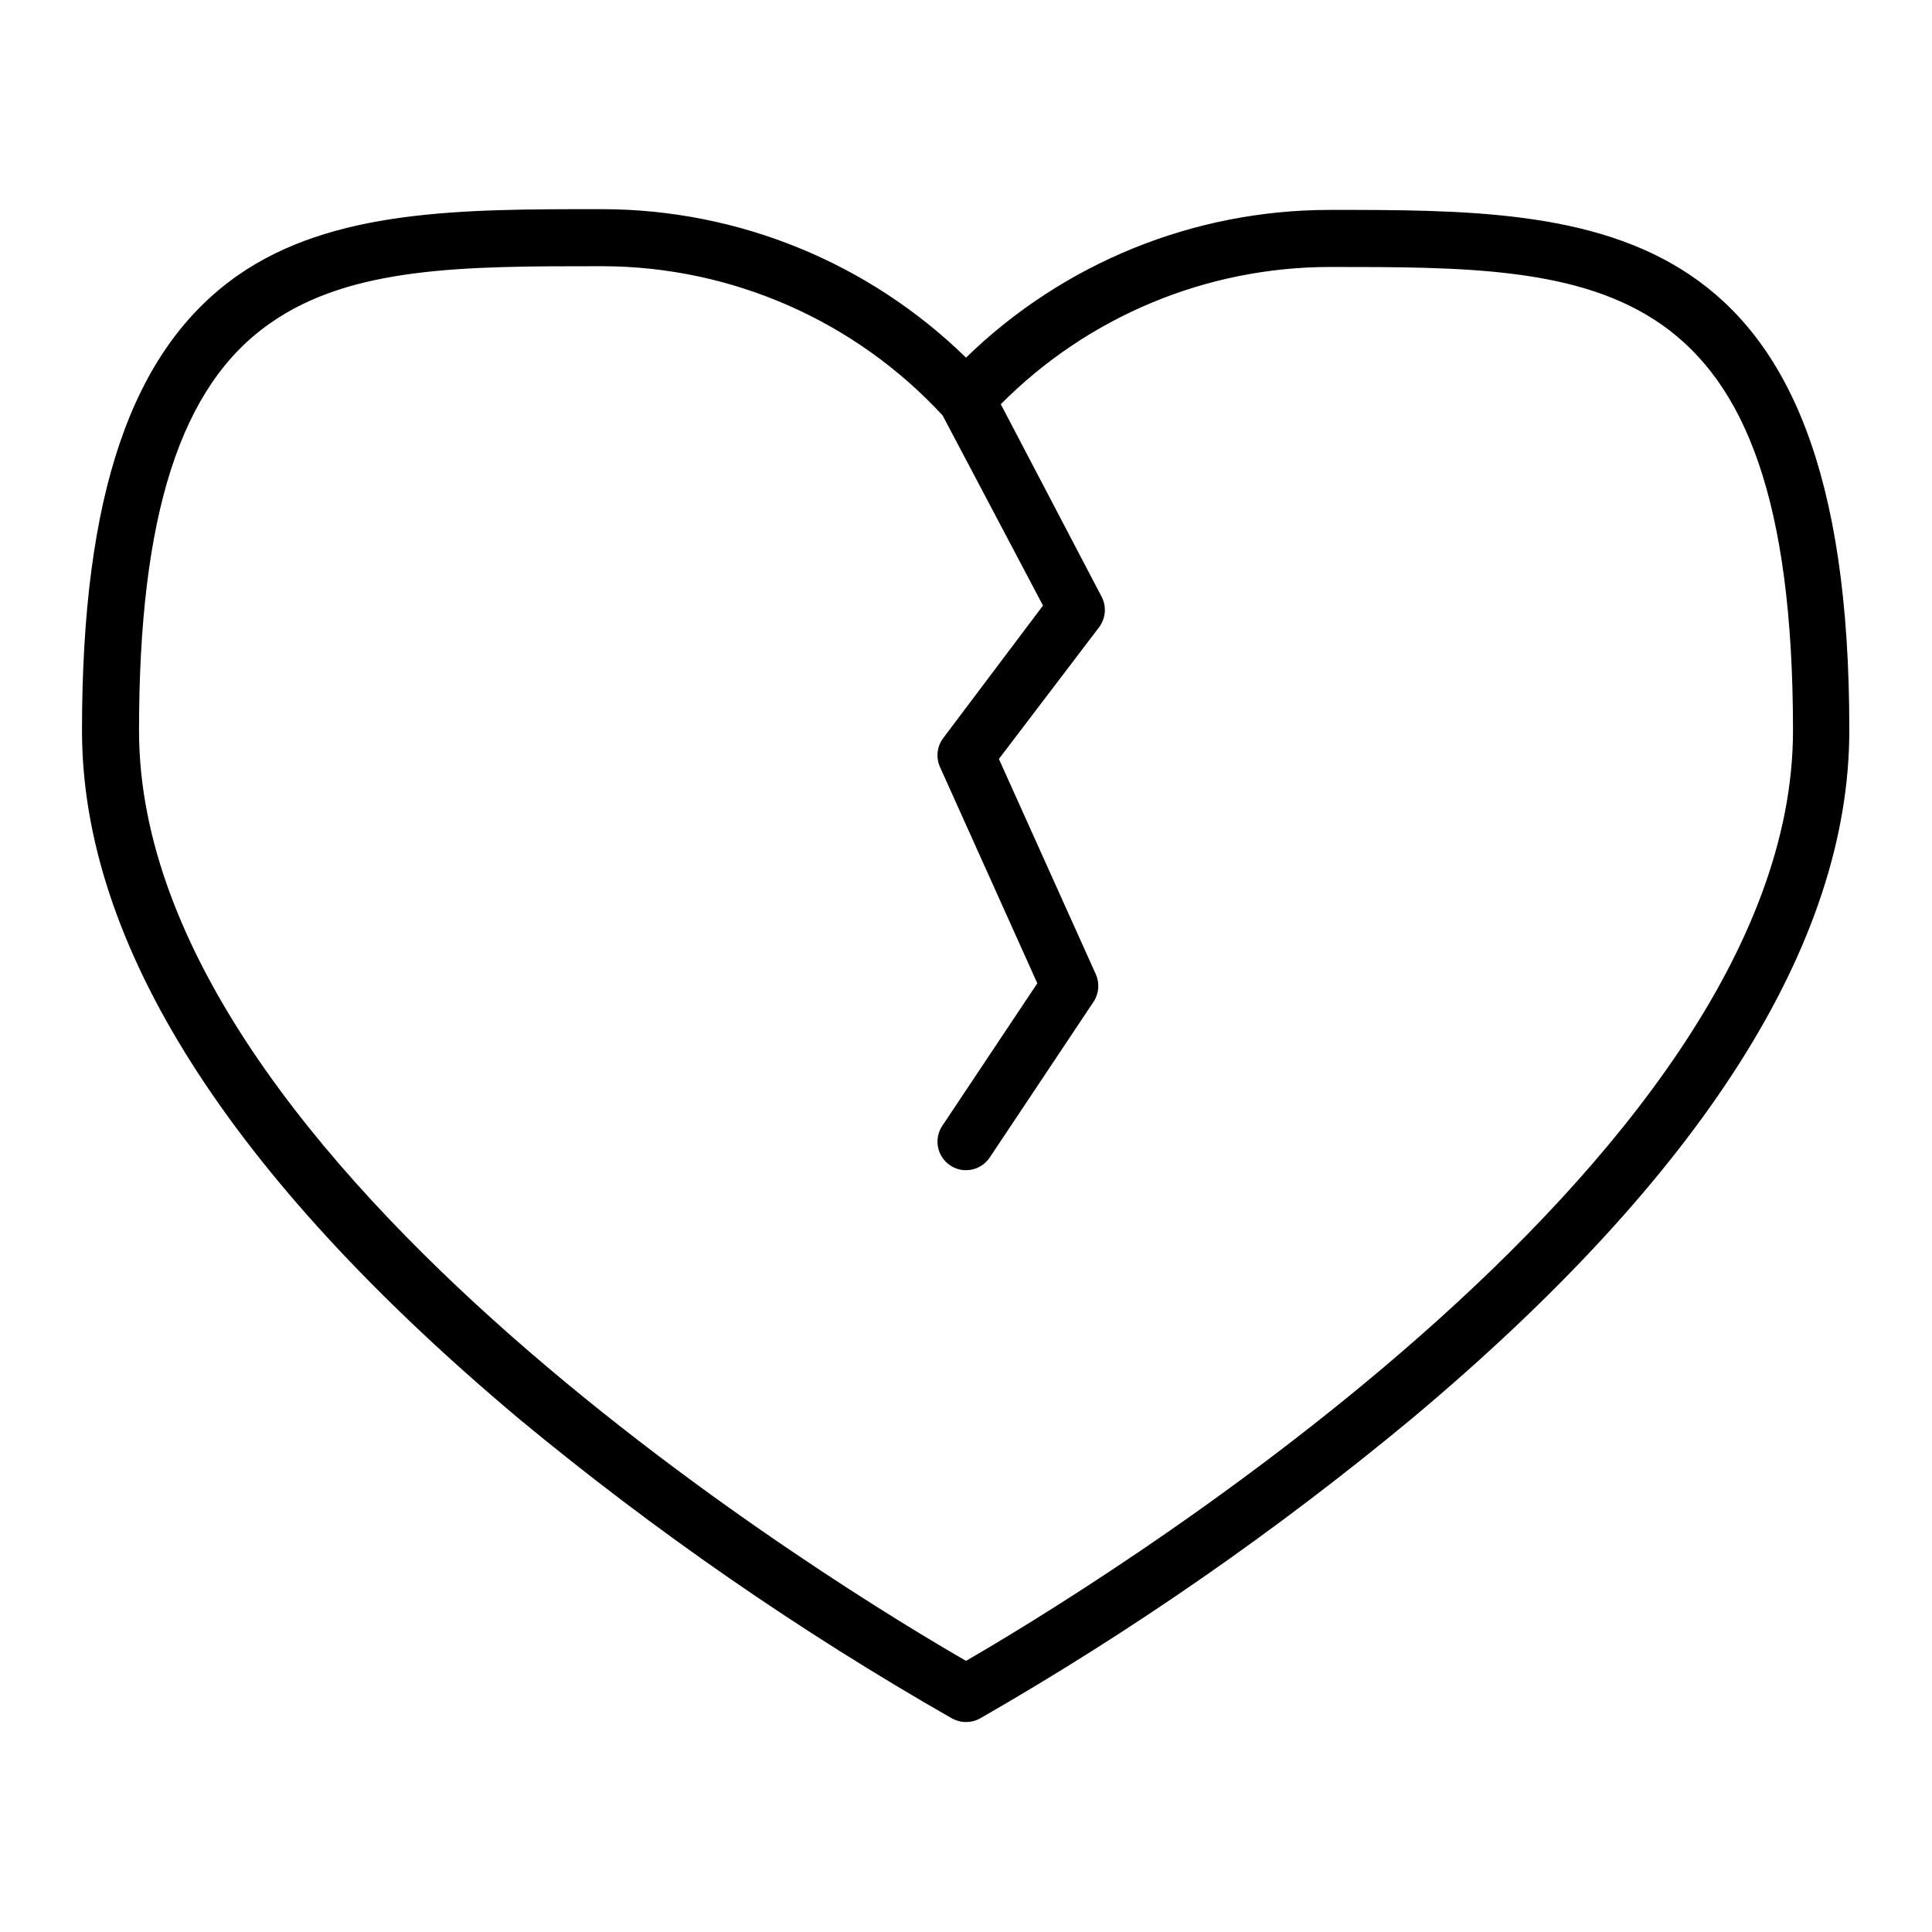 <?xml version="1.0" encoding="UTF-8"?>
<!-- Uploaded to: SVG Repo, www.svgrepo.com, Generator: SVG Repo Mixer Tools -->
<svg fill="#000000" width="800px" height="800px" version="1.1" viewBox="144 144 512 512" xmlns="http://www.w3.org/2000/svg">
 <path d="m496.28 199.63c-35.965 0.02-70.504 14.062-96.277 39.148-25.742-25.16-60.285-39.277-96.281-39.348h-1.109c-36.172 0-70.535 0-95.723 17.633-28.062 19.75-41.16 57.988-41.16 120.56 0 56.578 39.047 117.94 115.88 182.43 35.898 29.727 74.297 56.289 114.77 79.402 2.266 1.207 4.988 1.207 7.254 0 40.398-23.188 78.727-49.801 114.57-79.551 77.031-64.539 115.88-125.95 115.88-182.28 0.203-138-66.805-138-137.79-138zm-96.277 384.51c-28.922-16.625-219.16-130.59-219.16-246.52 0-57.184 11.035-91.492 34.762-107.96 21.461-15.113 51.793-15.113 86.957-15.113h1.16c34.223 0.086 66.859 14.418 90.082 39.547l26.602 50.383-26.398 35.066c-1.691 2.207-2.039 5.164-0.906 7.707l25.797 57.332-25.191 37.785h-0.004c-1.109 1.672-1.508 3.715-1.113 5.68 0.398 1.965 1.559 3.691 3.231 4.801 1.234 0.832 2.691 1.27 4.184 1.262 2.531 0.008 4.902-1.262 6.297-3.379l27.508-41.262c1.422-2.156 1.648-4.891 0.605-7.254l-25.695-57.082 26.551-34.914c1.766-2.348 2.023-5.508 0.656-8.109l-26.703-50.988c23.031-23.211 54.355-36.301 87.059-36.375 71.34 0 122.88 0 122.88 122.88 0 115.57-190.29 229.84-219.16 246.52z"/>
</svg>